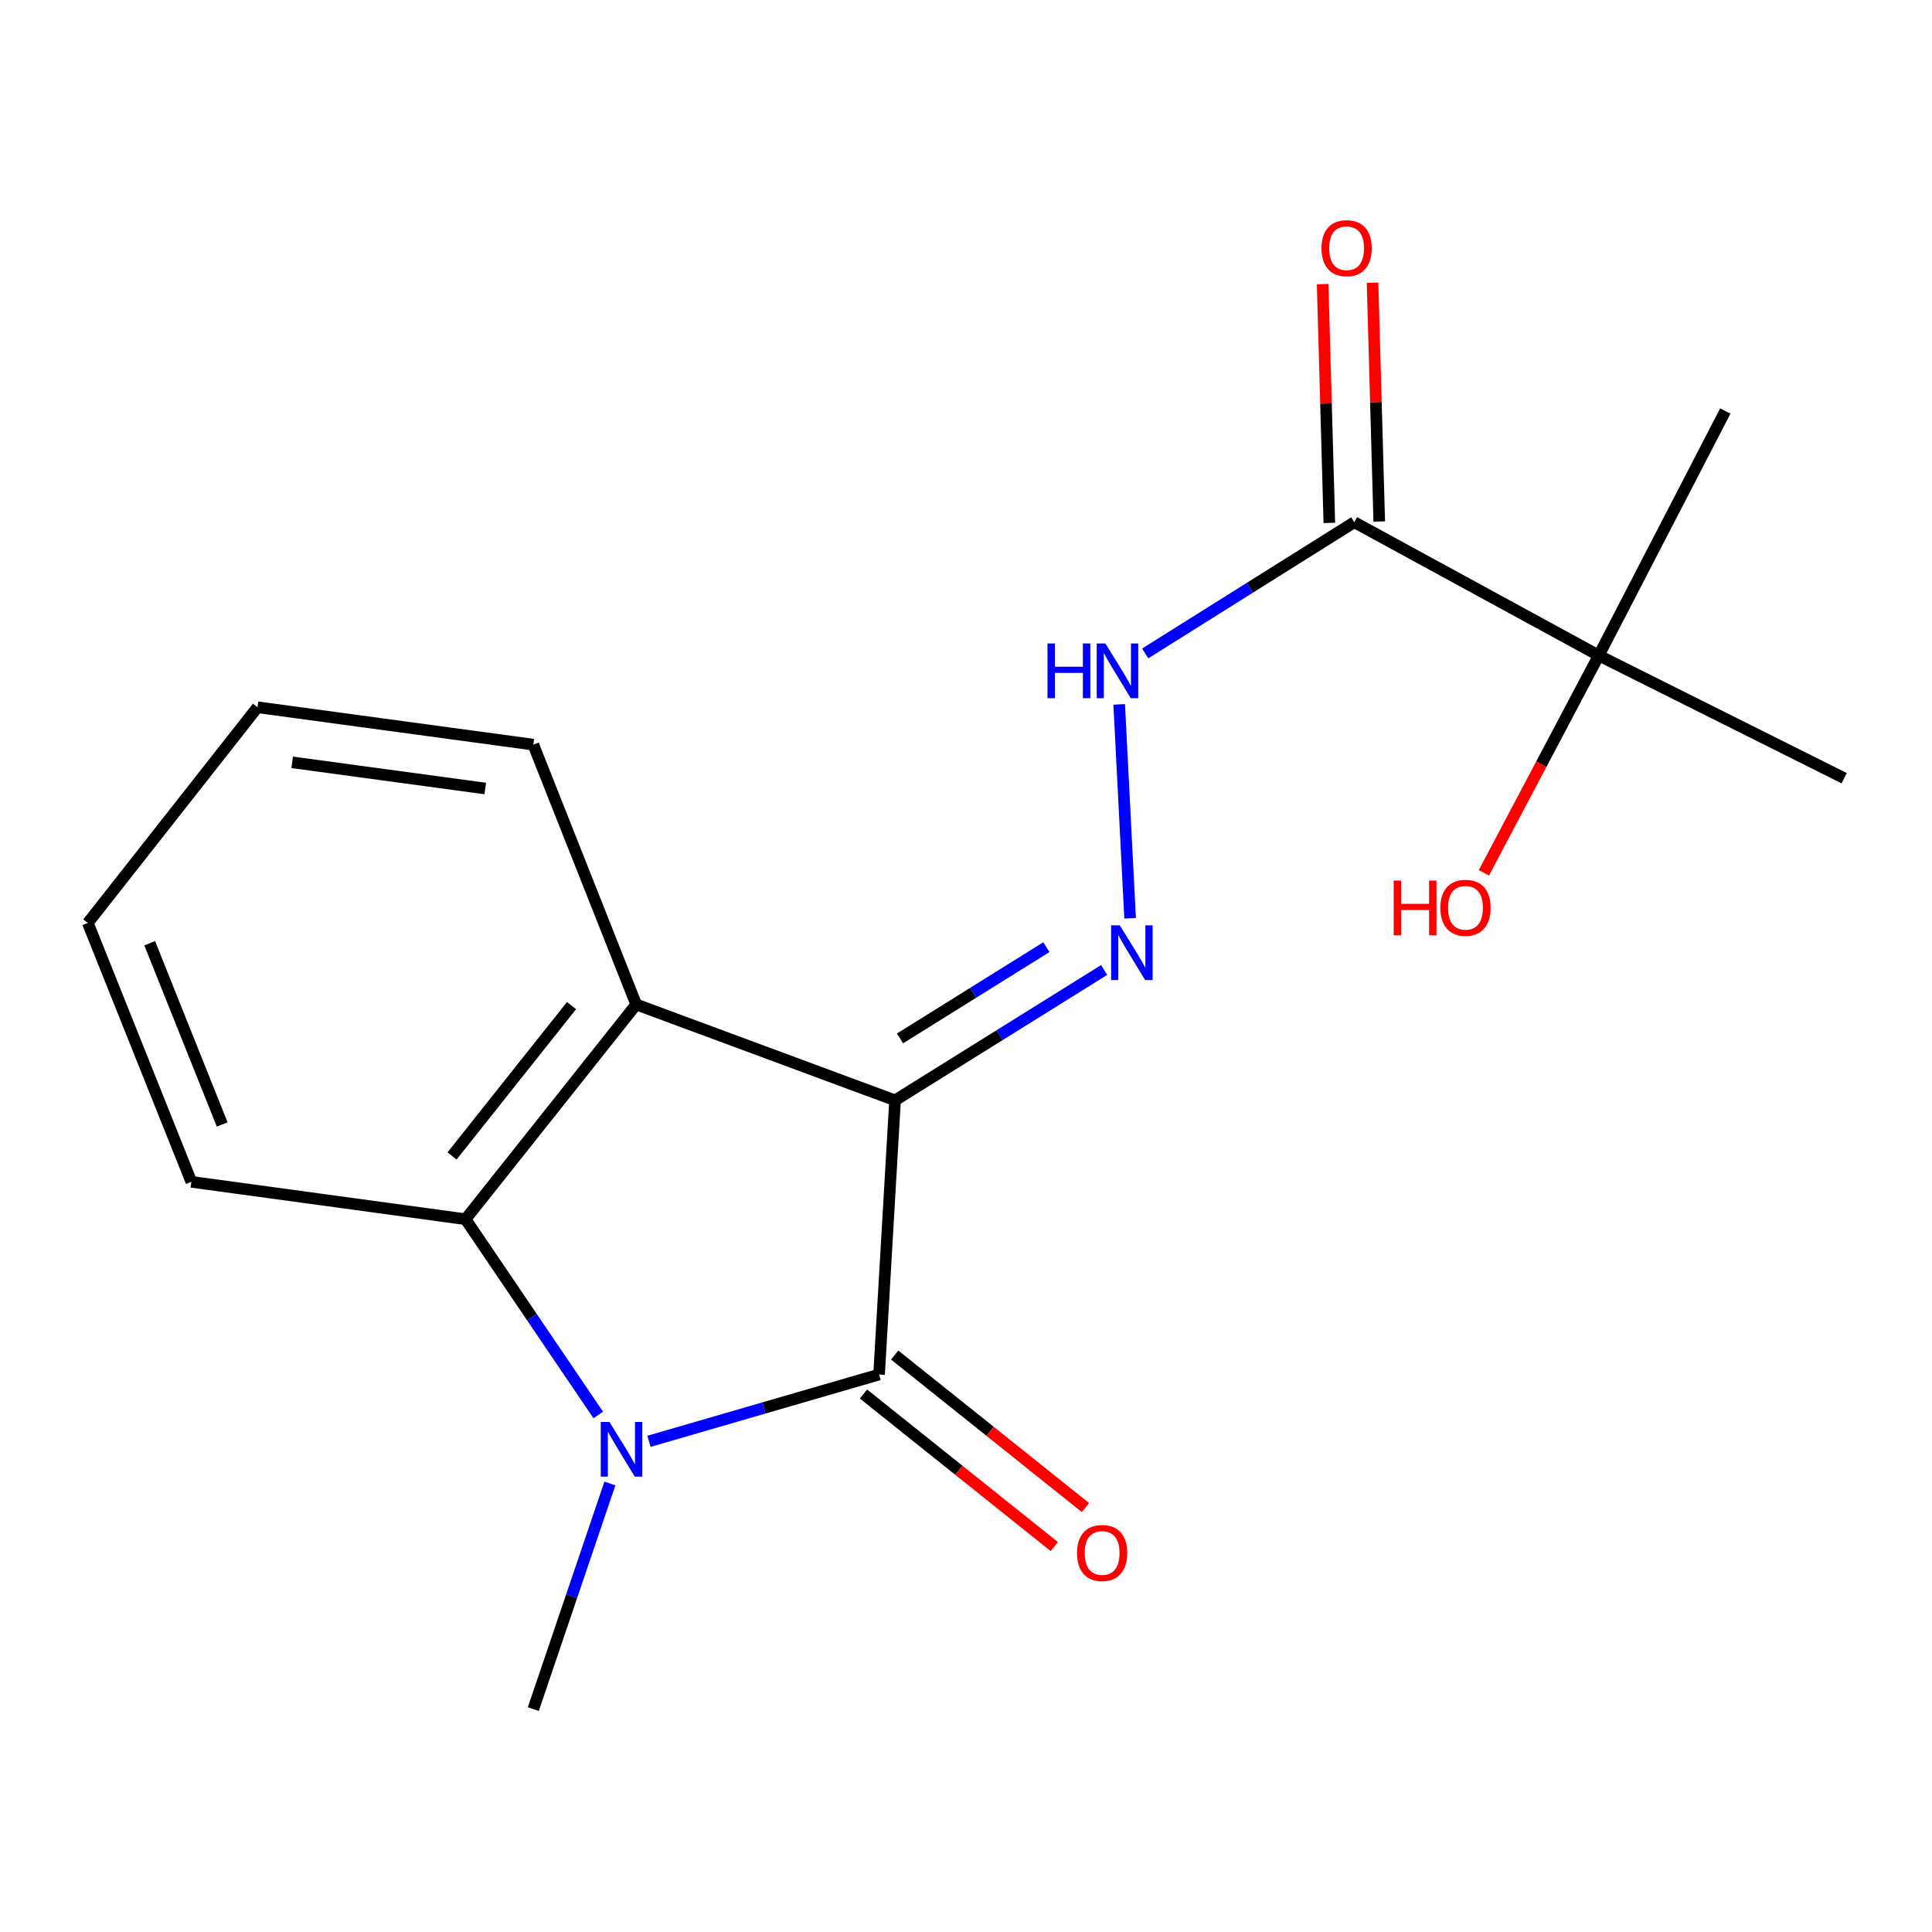 <?xml version='1.0' encoding='iso-8859-1'?>
<svg version='1.1' baseProfile='full'
              xmlns='http://www.w3.org/2000/svg'
                      xmlns:rdkit='http://www.rdkit.org/xml'
                      xmlns:xlink='http://www.w3.org/1999/xlink'
                  xml:space='preserve'
width='1000px' height='1000px' viewBox='0 0 1000 1000'>
<!-- END OF HEADER -->
<rect style='opacity:1.0;fill:#FFFFFF;stroke:none' width='1000' height='1000' x='0' y='0'> </rect>
<path class='bond-0' d='M 463.276,569.535 L 455.006,711.45' style='fill:none;fill-rule:evenodd;stroke:#000000;stroke-width:6px;stroke-linecap:butt;stroke-linejoin:miter;stroke-opacity:1' />
<path class='bond-2' d='M 463.276,569.535 L 329.3,519.904' style='fill:none;fill-rule:evenodd;stroke:#000000;stroke-width:6px;stroke-linecap:butt;stroke-linejoin:miter;stroke-opacity:1' />
<path class='bond-4' d='M 463.276,569.535 L 517.389,535.798' style='fill:none;fill-rule:evenodd;stroke:#000000;stroke-width:6px;stroke-linecap:butt;stroke-linejoin:miter;stroke-opacity:1' />
<path class='bond-4' d='M 517.389,535.798 L 571.501,502.062' style='fill:none;fill-rule:evenodd;stroke:#0000FF;stroke-width:6px;stroke-linecap:butt;stroke-linejoin:miter;stroke-opacity:1' />
<path class='bond-4' d='M 465.838,537.485 L 503.717,513.869' style='fill:none;fill-rule:evenodd;stroke:#000000;stroke-width:6px;stroke-linecap:butt;stroke-linejoin:miter;stroke-opacity:1' />
<path class='bond-4' d='M 503.717,513.869 L 541.596,490.253' style='fill:none;fill-rule:evenodd;stroke:#0000FF;stroke-width:6px;stroke-linecap:butt;stroke-linejoin:miter;stroke-opacity:1' />
<path class='bond-1' d='M 455.006,711.45 L 395.454,728.74' style='fill:none;fill-rule:evenodd;stroke:#000000;stroke-width:6px;stroke-linecap:butt;stroke-linejoin:miter;stroke-opacity:1' />
<path class='bond-1' d='M 395.454,728.74 L 335.901,746.03' style='fill:none;fill-rule:evenodd;stroke:#0000FF;stroke-width:6px;stroke-linecap:butt;stroke-linejoin:miter;stroke-opacity:1' />
<path class='bond-8' d='M 446.938,721.542 L 496.319,761.019' style='fill:none;fill-rule:evenodd;stroke:#000000;stroke-width:6px;stroke-linecap:butt;stroke-linejoin:miter;stroke-opacity:1' />
<path class='bond-8' d='M 496.319,761.019 L 545.699,800.495' style='fill:none;fill-rule:evenodd;stroke:#FF0000;stroke-width:6px;stroke-linecap:butt;stroke-linejoin:miter;stroke-opacity:1' />
<path class='bond-8' d='M 463.074,701.358 L 512.455,740.834' style='fill:none;fill-rule:evenodd;stroke:#000000;stroke-width:6px;stroke-linecap:butt;stroke-linejoin:miter;stroke-opacity:1' />
<path class='bond-8' d='M 512.455,740.834 L 561.835,780.31' style='fill:none;fill-rule:evenodd;stroke:#FF0000;stroke-width:6px;stroke-linecap:butt;stroke-linejoin:miter;stroke-opacity:1' />
<path class='bond-10' d='M 315.678,767.866 L 295.857,826.25' style='fill:none;fill-rule:evenodd;stroke:#0000FF;stroke-width:6px;stroke-linecap:butt;stroke-linejoin:miter;stroke-opacity:1' />
<path class='bond-10' d='M 295.857,826.25 L 276.036,884.634' style='fill:none;fill-rule:evenodd;stroke:#000000;stroke-width:6px;stroke-linecap:butt;stroke-linejoin:miter;stroke-opacity:1' />
<path class='bond-18' d='M 309.654,732.399 L 275.308,681.733' style='fill:none;fill-rule:evenodd;stroke:#0000FF;stroke-width:6px;stroke-linecap:butt;stroke-linejoin:miter;stroke-opacity:1' />
<path class='bond-18' d='M 275.308,681.733 L 240.963,631.067' style='fill:none;fill-rule:evenodd;stroke:#000000;stroke-width:6px;stroke-linecap:butt;stroke-linejoin:miter;stroke-opacity:1' />
<path class='bond-3' d='M 329.3,519.904 L 240.963,631.067' style='fill:none;fill-rule:evenodd;stroke:#000000;stroke-width:6px;stroke-linecap:butt;stroke-linejoin:miter;stroke-opacity:1' />
<path class='bond-3' d='M 295.817,520.501 L 233.982,598.315' style='fill:none;fill-rule:evenodd;stroke:#000000;stroke-width:6px;stroke-linecap:butt;stroke-linejoin:miter;stroke-opacity:1' />
<path class='bond-12' d='M 329.3,519.904 L 276.036,385.425' style='fill:none;fill-rule:evenodd;stroke:#000000;stroke-width:6px;stroke-linecap:butt;stroke-linejoin:miter;stroke-opacity:1' />
<path class='bond-13' d='M 240.963,631.067 L 99.048,611.715' style='fill:none;fill-rule:evenodd;stroke:#000000;stroke-width:6px;stroke-linecap:butt;stroke-linejoin:miter;stroke-opacity:1' />
<path class='bond-6' d='M 584.943,475.302 L 579.289,364.588' style='fill:none;fill-rule:evenodd;stroke:#0000FF;stroke-width:6px;stroke-linecap:butt;stroke-linejoin:miter;stroke-opacity:1' />
<path class='bond-5' d='M 700.979,270.299 L 646.869,304.256' style='fill:none;fill-rule:evenodd;stroke:#000000;stroke-width:6px;stroke-linecap:butt;stroke-linejoin:miter;stroke-opacity:1' />
<path class='bond-5' d='M 646.869,304.256 L 592.759,338.212' style='fill:none;fill-rule:evenodd;stroke:#0000FF;stroke-width:6px;stroke-linecap:butt;stroke-linejoin:miter;stroke-opacity:1' />
<path class='bond-7' d='M 700.979,270.299 L 827.518,339.283' style='fill:none;fill-rule:evenodd;stroke:#000000;stroke-width:6px;stroke-linecap:butt;stroke-linejoin:miter;stroke-opacity:1' />
<path class='bond-9' d='M 713.894,269.937 L 712.163,208.134' style='fill:none;fill-rule:evenodd;stroke:#000000;stroke-width:6px;stroke-linecap:butt;stroke-linejoin:miter;stroke-opacity:1' />
<path class='bond-9' d='M 712.163,208.134 L 710.431,146.331' style='fill:none;fill-rule:evenodd;stroke:#FF0000;stroke-width:6px;stroke-linecap:butt;stroke-linejoin:miter;stroke-opacity:1' />
<path class='bond-9' d='M 688.063,270.661 L 686.331,208.858' style='fill:none;fill-rule:evenodd;stroke:#000000;stroke-width:6px;stroke-linecap:butt;stroke-linejoin:miter;stroke-opacity:1' />
<path class='bond-9' d='M 686.331,208.858 L 684.599,147.055' style='fill:none;fill-rule:evenodd;stroke:#FF0000;stroke-width:6px;stroke-linecap:butt;stroke-linejoin:miter;stroke-opacity:1' />
<path class='bond-11' d='M 827.518,339.283 L 797.786,395.529' style='fill:none;fill-rule:evenodd;stroke:#000000;stroke-width:6px;stroke-linecap:butt;stroke-linejoin:miter;stroke-opacity:1' />
<path class='bond-11' d='M 797.786,395.529 L 768.055,451.775' style='fill:none;fill-rule:evenodd;stroke:#FF0000;stroke-width:6px;stroke-linecap:butt;stroke-linejoin:miter;stroke-opacity:1' />
<path class='bond-14' d='M 827.518,339.283 L 954.545,402.797' style='fill:none;fill-rule:evenodd;stroke:#000000;stroke-width:6px;stroke-linecap:butt;stroke-linejoin:miter;stroke-opacity:1' />
<path class='bond-15' d='M 827.518,339.283 L 893.013,212.744' style='fill:none;fill-rule:evenodd;stroke:#000000;stroke-width:6px;stroke-linecap:butt;stroke-linejoin:miter;stroke-opacity:1' />
<path class='bond-16' d='M 276.036,385.425 L 133.288,366.072' style='fill:none;fill-rule:evenodd;stroke:#000000;stroke-width:6px;stroke-linecap:butt;stroke-linejoin:miter;stroke-opacity:1' />
<path class='bond-16' d='M 251.153,408.13 L 151.229,394.583' style='fill:none;fill-rule:evenodd;stroke:#000000;stroke-width:6px;stroke-linecap:butt;stroke-linejoin:miter;stroke-opacity:1' />
<path class='bond-19' d='M 99.048,611.715 L 45.455,477.724' style='fill:none;fill-rule:evenodd;stroke:#000000;stroke-width:6px;stroke-linecap:butt;stroke-linejoin:miter;stroke-opacity:1' />
<path class='bond-19' d='M 115.003,582.019 L 77.487,488.226' style='fill:none;fill-rule:evenodd;stroke:#000000;stroke-width:6px;stroke-linecap:butt;stroke-linejoin:miter;stroke-opacity:1' />
<path class='bond-17' d='M 133.288,366.072 L 45.455,477.724' style='fill:none;fill-rule:evenodd;stroke:#000000;stroke-width:6px;stroke-linecap:butt;stroke-linejoin:miter;stroke-opacity:1' />
<path  class='atom-2' d='M 315.431 735.996
L 324.711 750.996
Q 325.631 752.476, 327.111 755.156
Q 328.591 757.836, 328.671 757.996
L 328.671 735.996
L 332.431 735.996
L 332.431 764.316
L 328.551 764.316
L 318.591 747.916
Q 317.431 745.996, 316.191 743.796
Q 314.991 741.596, 314.631 740.916
L 314.631 764.316
L 310.951 764.316
L 310.951 735.996
L 315.431 735.996
' fill='#0000FF'/>
<path  class='atom-5' d='M 579.593 478.954
L 588.873 493.954
Q 589.793 495.434, 591.273 498.114
Q 592.753 500.794, 592.833 500.954
L 592.833 478.954
L 596.593 478.954
L 596.593 507.274
L 592.713 507.274
L 582.753 490.874
Q 581.593 488.954, 580.353 486.754
Q 579.153 484.554, 578.793 483.874
L 578.793 507.274
L 575.113 507.274
L 575.113 478.954
L 579.593 478.954
' fill='#0000FF'/>
<path  class='atom-7' d='M 542.182 333.062
L 546.022 333.062
L 546.022 345.102
L 560.502 345.102
L 560.502 333.062
L 564.342 333.062
L 564.342 361.382
L 560.502 361.382
L 560.502 348.302
L 546.022 348.302
L 546.022 361.382
L 542.182 361.382
L 542.182 333.062
' fill='#0000FF'/>
<path  class='atom-7' d='M 572.142 333.062
L 581.422 348.062
Q 582.342 349.542, 583.822 352.222
Q 585.302 354.902, 585.382 355.062
L 585.382 333.062
L 589.142 333.062
L 589.142 361.382
L 585.262 361.382
L 575.302 344.982
Q 574.142 343.062, 572.902 340.862
Q 571.702 338.662, 571.342 337.982
L 571.342 361.382
L 567.662 361.382
L 567.662 333.062
L 572.142 333.062
' fill='#0000FF'/>
<path  class='atom-9' d='M 557.462 803.829
Q 557.462 797.029, 560.822 793.229
Q 564.182 789.429, 570.462 789.429
Q 576.742 789.429, 580.102 793.229
Q 583.462 797.029, 583.462 803.829
Q 583.462 810.709, 580.062 814.629
Q 576.662 818.509, 570.462 818.509
Q 564.222 818.509, 560.822 814.629
Q 557.462 810.749, 557.462 803.829
M 570.462 815.309
Q 574.782 815.309, 577.102 812.429
Q 579.462 809.509, 579.462 803.829
Q 579.462 798.269, 577.102 795.469
Q 574.782 792.629, 570.462 792.629
Q 566.142 792.629, 563.782 795.429
Q 561.462 798.229, 561.462 803.829
Q 561.462 809.549, 563.782 812.429
Q 566.142 815.309, 570.462 815.309
' fill='#FF0000'/>
<path  class='atom-10' d='M 684.002 128.464
Q 684.002 121.664, 687.362 117.864
Q 690.722 114.064, 697.002 114.064
Q 703.282 114.064, 706.642 117.864
Q 710.002 121.664, 710.002 128.464
Q 710.002 135.344, 706.602 139.264
Q 703.202 143.144, 697.002 143.144
Q 690.762 143.144, 687.362 139.264
Q 684.002 135.384, 684.002 128.464
M 697.002 139.944
Q 701.322 139.944, 703.642 137.064
Q 706.002 134.144, 706.002 128.464
Q 706.002 122.904, 703.642 120.104
Q 701.322 117.264, 697.002 117.264
Q 692.682 117.264, 690.322 120.064
Q 688.002 122.864, 688.002 128.464
Q 688.002 134.184, 690.322 137.064
Q 692.682 139.944, 697.002 139.944
' fill='#FF0000'/>
<path  class='atom-12' d='M 721.374 455.785
L 725.214 455.785
L 725.214 467.825
L 739.694 467.825
L 739.694 455.785
L 743.534 455.785
L 743.534 484.105
L 739.694 484.105
L 739.694 471.025
L 725.214 471.025
L 725.214 484.105
L 721.374 484.105
L 721.374 455.785
' fill='#FF0000'/>
<path  class='atom-12' d='M 745.534 469.865
Q 745.534 463.065, 748.894 459.265
Q 752.254 455.465, 758.534 455.465
Q 764.814 455.465, 768.174 459.265
Q 771.534 463.065, 771.534 469.865
Q 771.534 476.745, 768.134 480.665
Q 764.734 484.545, 758.534 484.545
Q 752.294 484.545, 748.894 480.665
Q 745.534 476.785, 745.534 469.865
M 758.534 481.345
Q 762.854 481.345, 765.174 478.465
Q 767.534 475.545, 767.534 469.865
Q 767.534 464.305, 765.174 461.505
Q 762.854 458.665, 758.534 458.665
Q 754.214 458.665, 751.854 461.465
Q 749.534 464.265, 749.534 469.865
Q 749.534 475.585, 751.854 478.465
Q 754.214 481.345, 758.534 481.345
' fill='#FF0000'/>
</svg>
